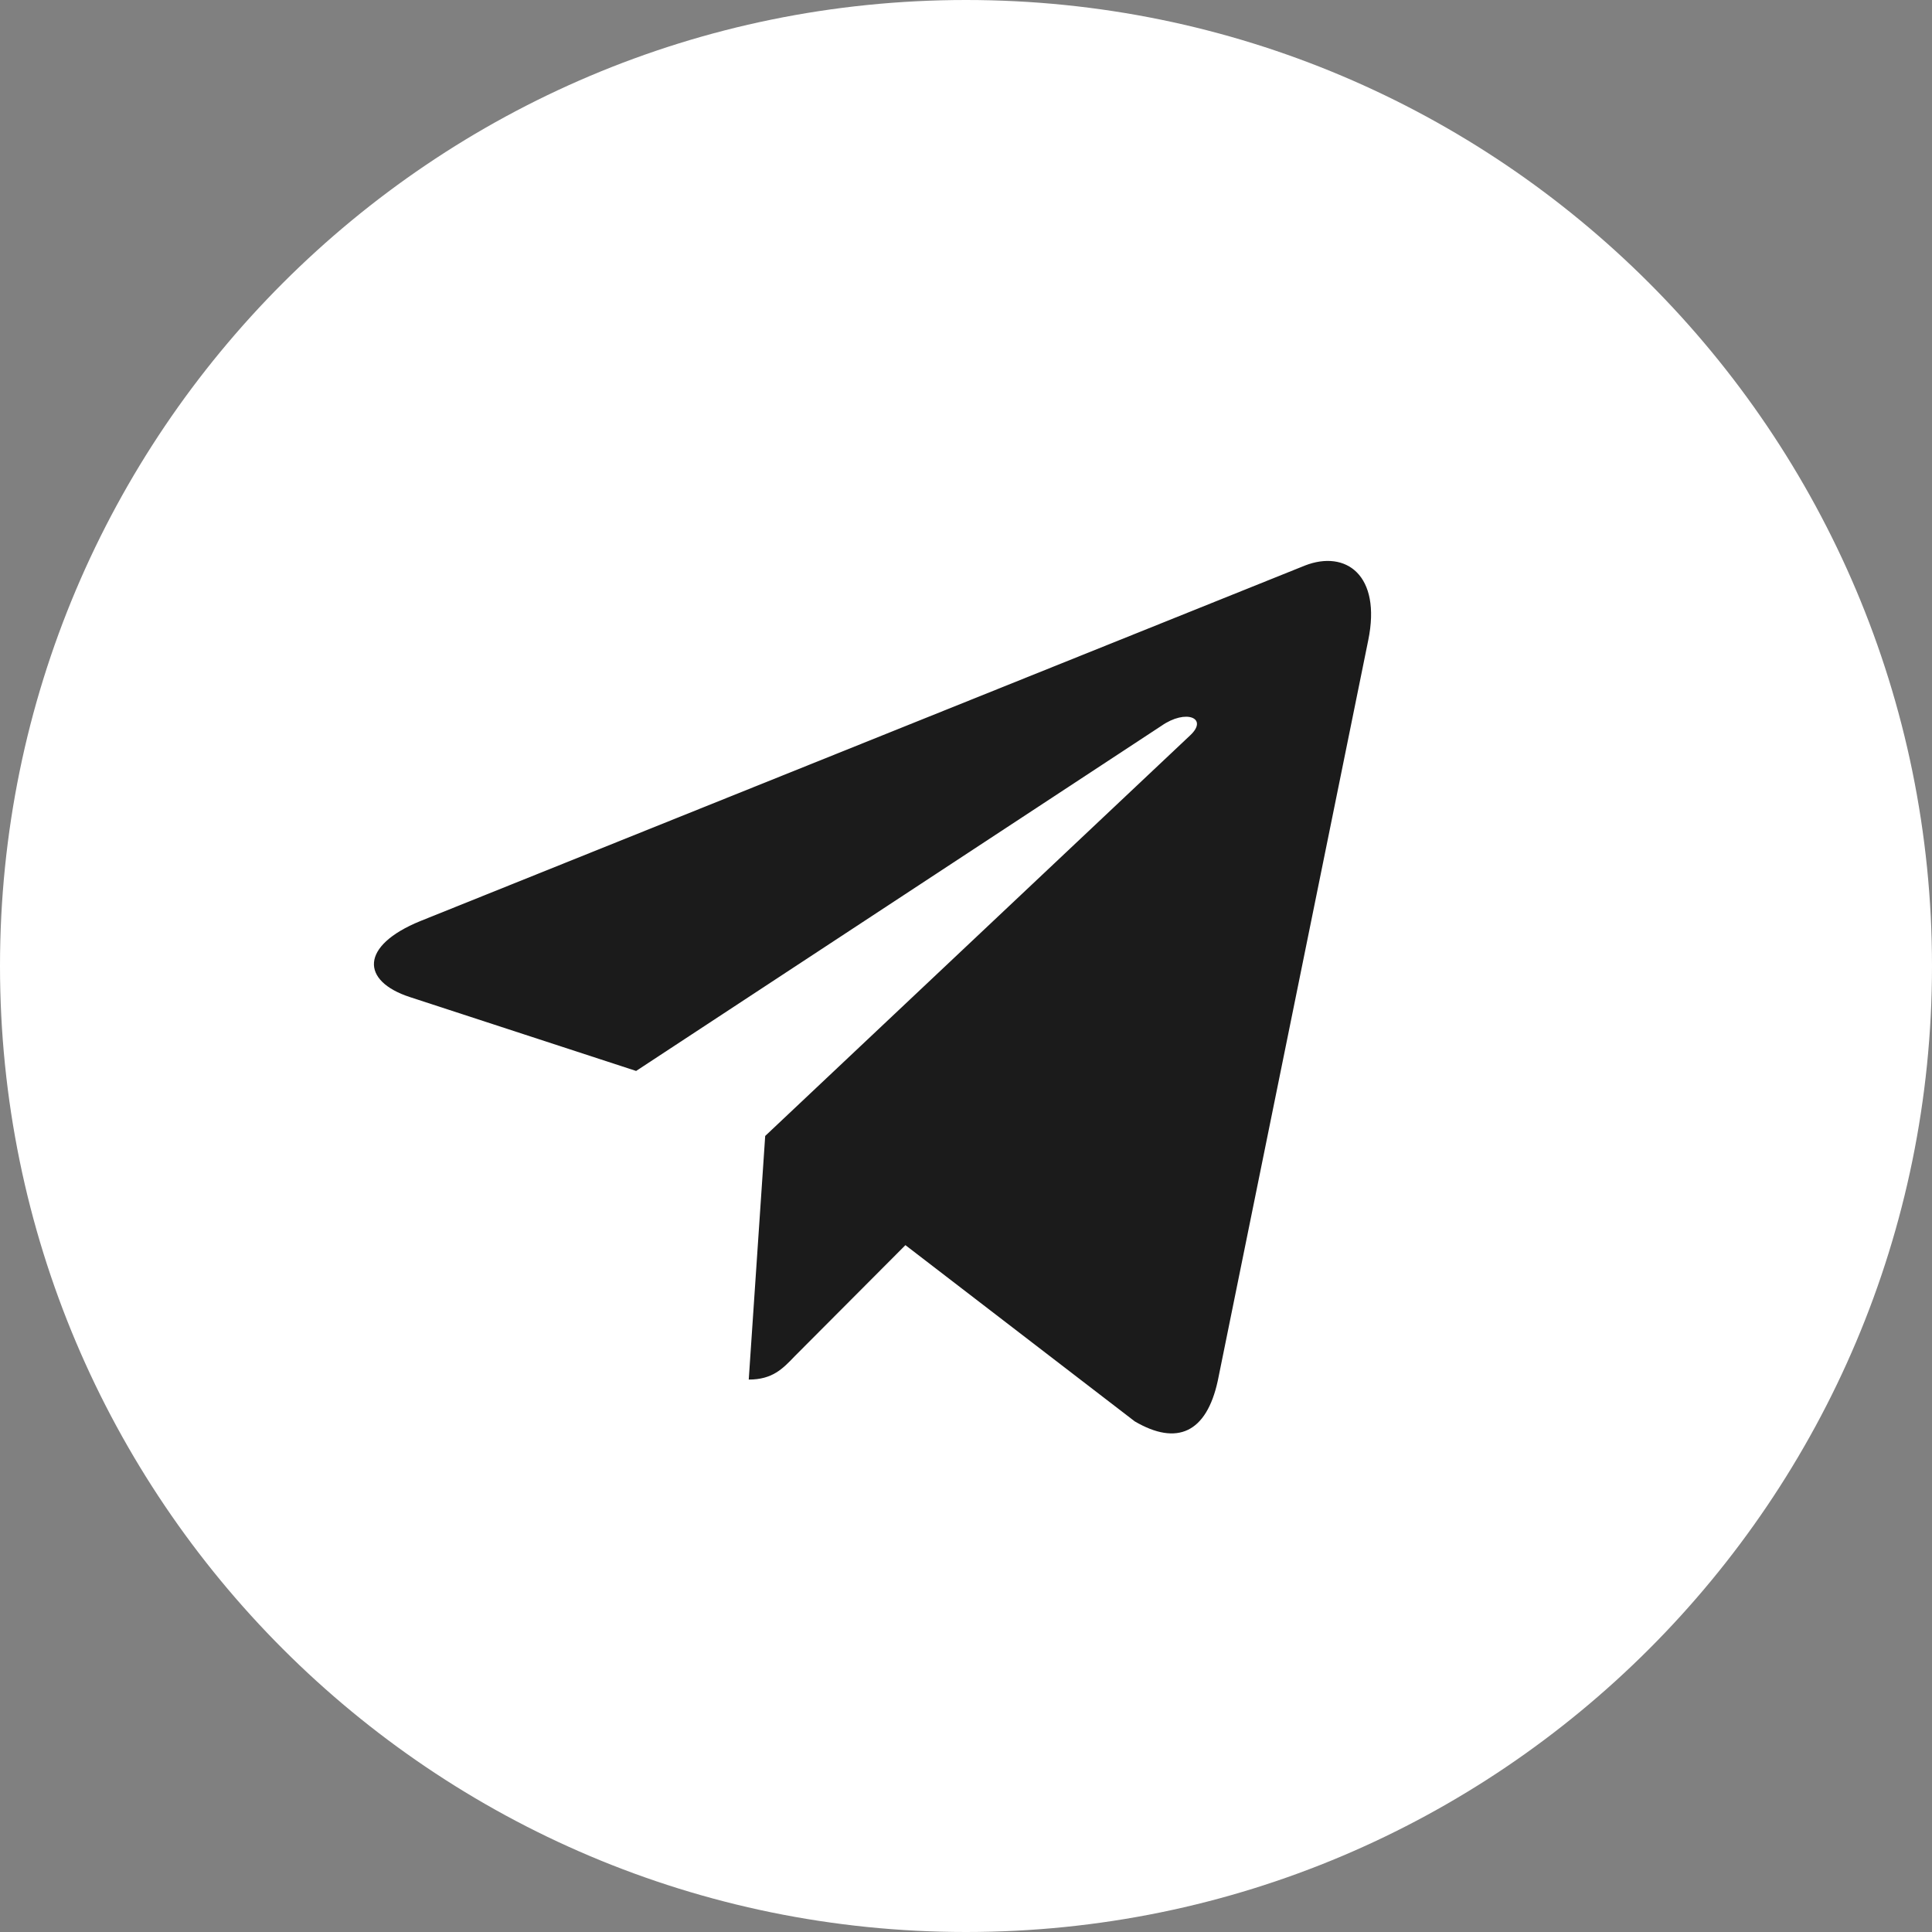 <svg width="31" height="31" viewBox="0 0 31 31" fill="none" xmlns="http://www.w3.org/2000/svg">
<rect x="0" y="0" width="31" height="31" fill="#808080" stroke="none"/>
<path d="M31 15.5C31 24.06 24.06 31 15.5 31C6.94 31 0 24.06 0 15.5C0 6.94 6.94 0 15.5 0C24.06 0 31 6.94 31 15.5Z" fill="white"/>
<path d="M21.954 10.274L19.54 22.155C19.358 22.993 18.883 23.202 18.208 22.807L14.528 19.979L12.753 21.76C12.557 21.965 12.393 22.136 12.014 22.136L12.278 18.227L19.097 11.799C19.394 11.523 19.032 11.37 18.636 11.646L10.207 17.184L6.578 15.999C5.789 15.742 5.774 15.176 6.742 14.78L20.937 9.075C21.594 8.818 22.169 9.227 21.954 10.274Z" fill="#1B1B1B"/>
</svg>

